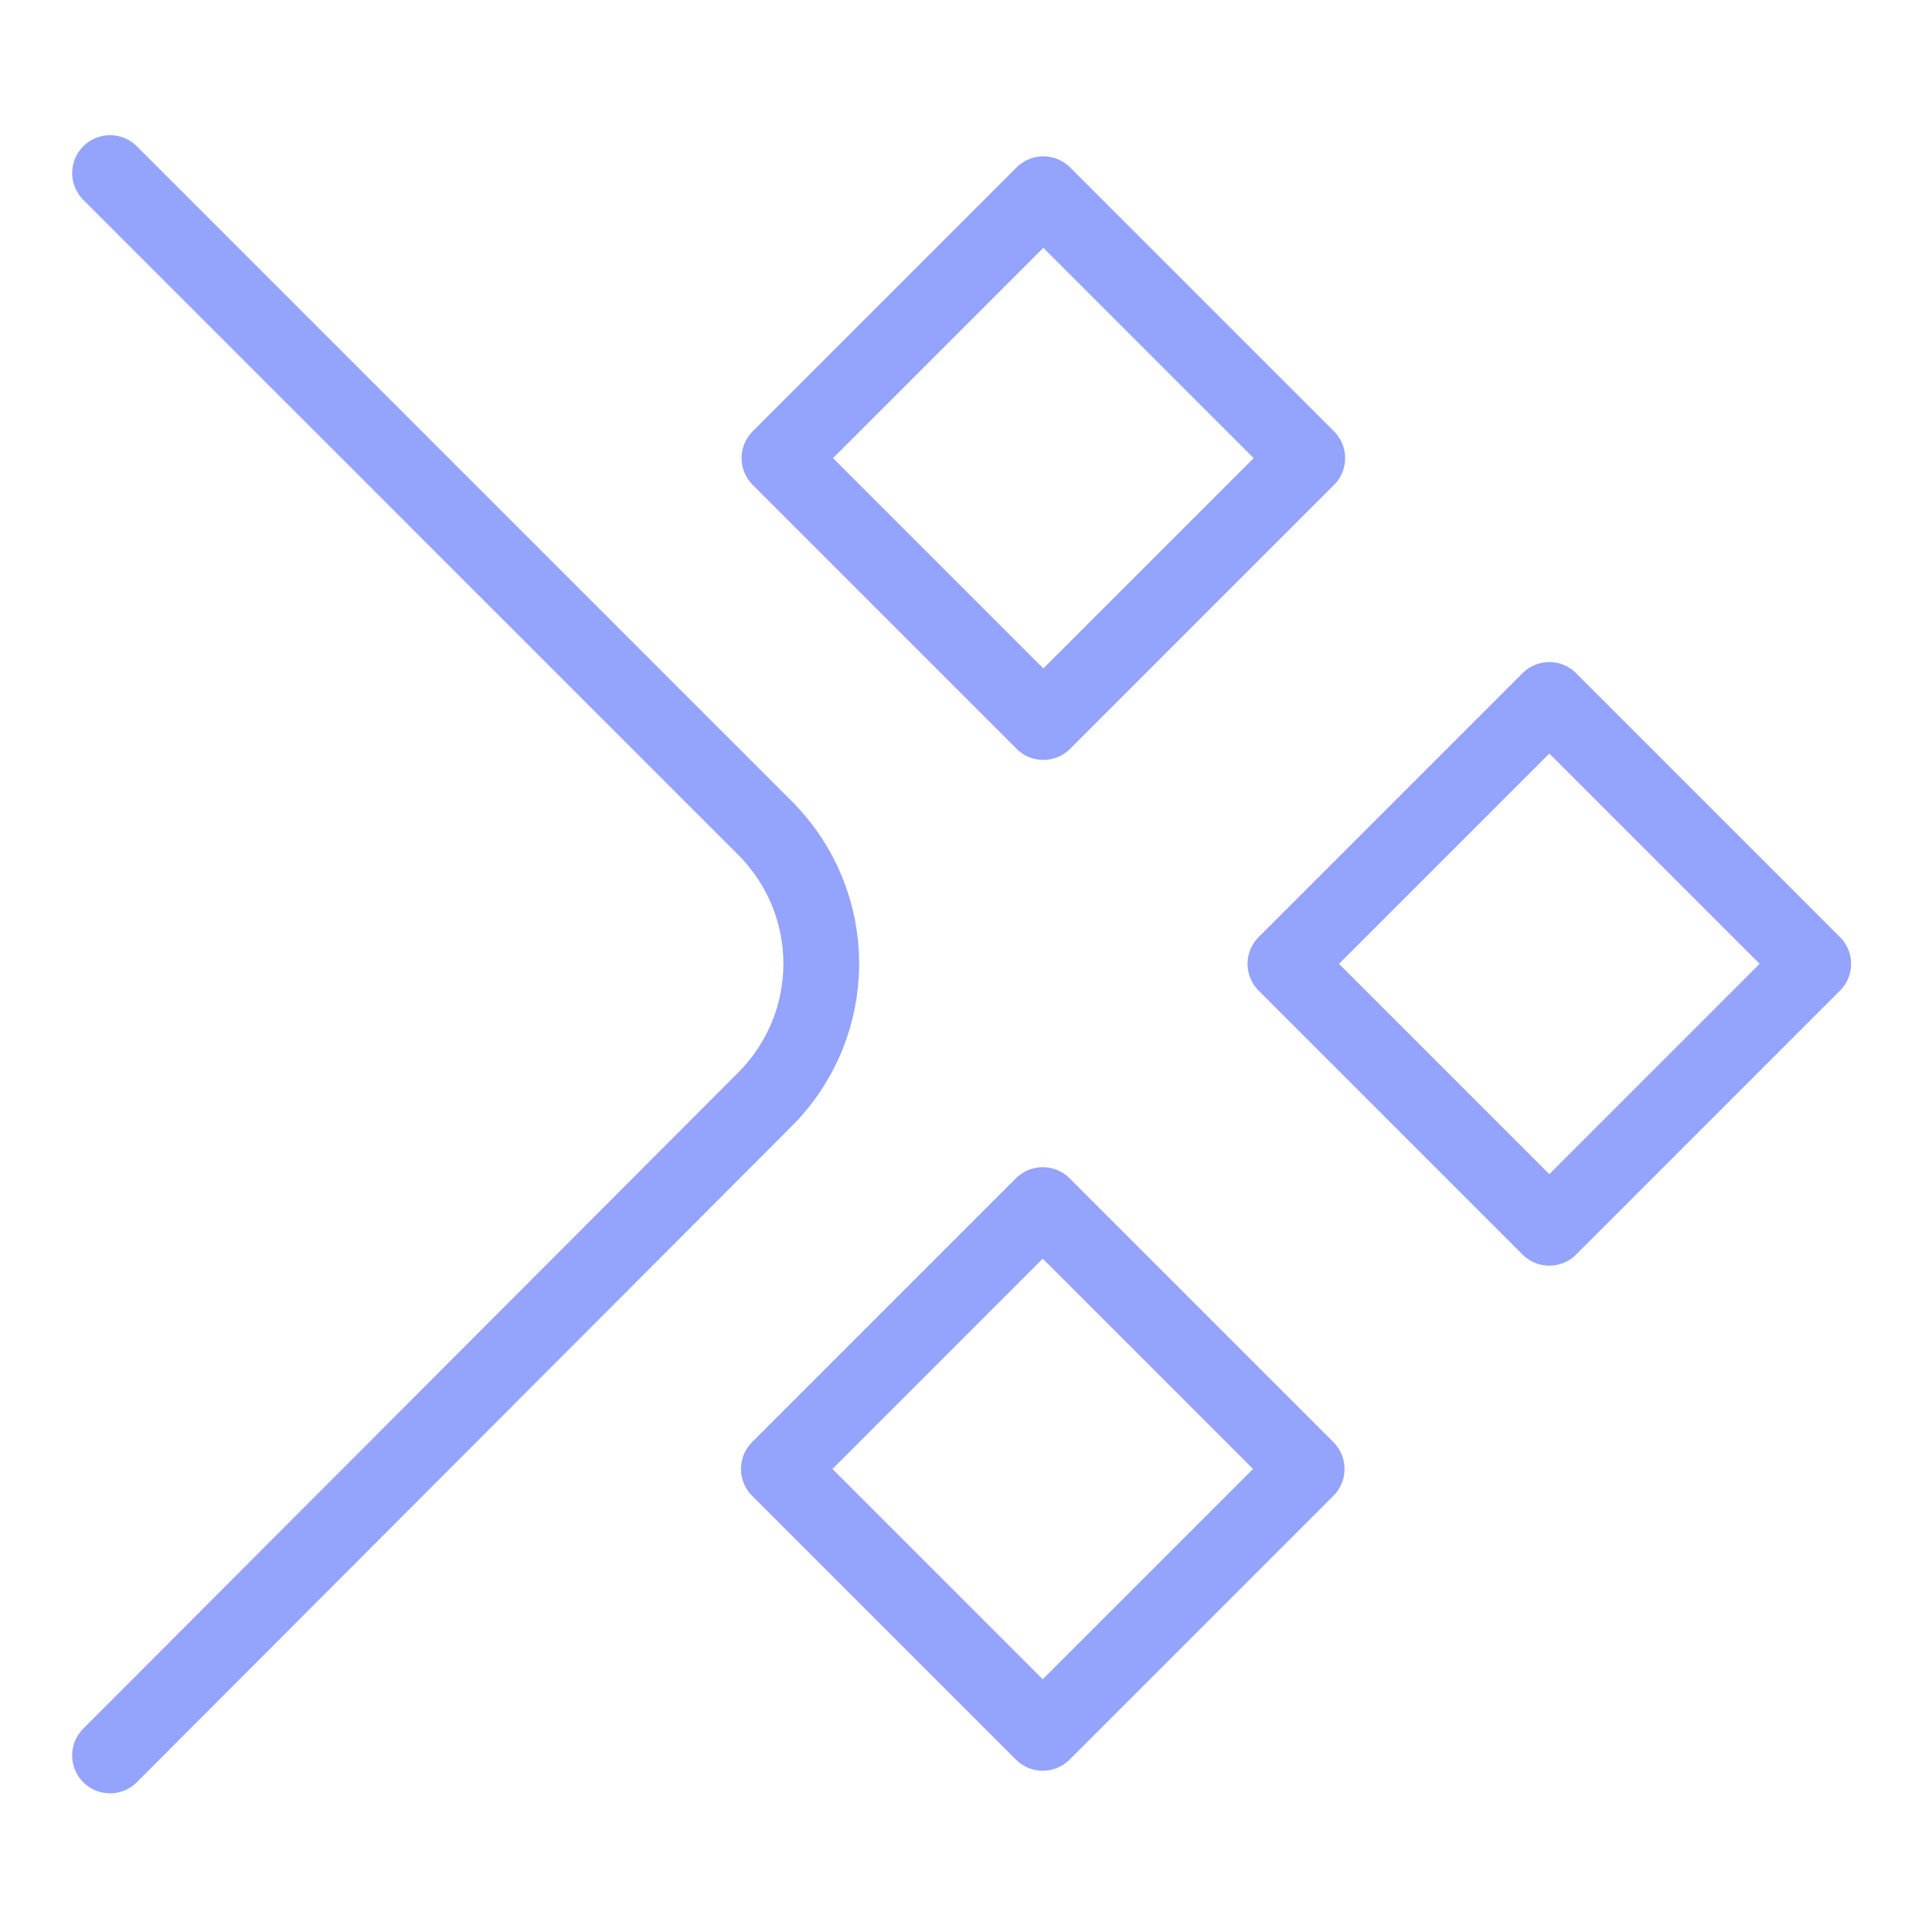 <svg width="51" height="51" viewBox="0 0 51 51" fill="none" xmlns="http://www.w3.org/2000/svg">
<g clip-path="url(#clip0_596_9703)">
<path d="M2.905 4.569L20.184 21.848C22.178 23.843 22.178 27.035 20.184 29.03L2.905 46.339" stroke="#94A3FC" stroke-width="2" stroke-linecap="round" stroke-linejoin="round"/>
<path d="M40.898 18.477L33.932 25.443L40.898 32.41L47.864 25.443L40.898 18.477Z" stroke="#94A3FC" stroke-width="2" stroke-linecap="round" stroke-linejoin="round"/>
<path d="M27.542 5.127L20.576 12.093L27.542 19.059L34.508 12.093L27.542 5.127Z" stroke="#94A3FC" stroke-width="2" stroke-linecap="round" stroke-linejoin="round"/>
<path d="M27.526 31.811L20.56 38.777L27.526 45.743L34.492 38.777L27.526 31.811Z" stroke="#94A3FC" stroke-width="2" stroke-linecap="round" stroke-linejoin="round"/>
</g>
<defs>
<clipPath id="clip0_596_9703">
<rect width="48" height="44.839" fill="white" transform="translate(1.37 3.035)"/>
</clipPath>
</defs>
</svg>
